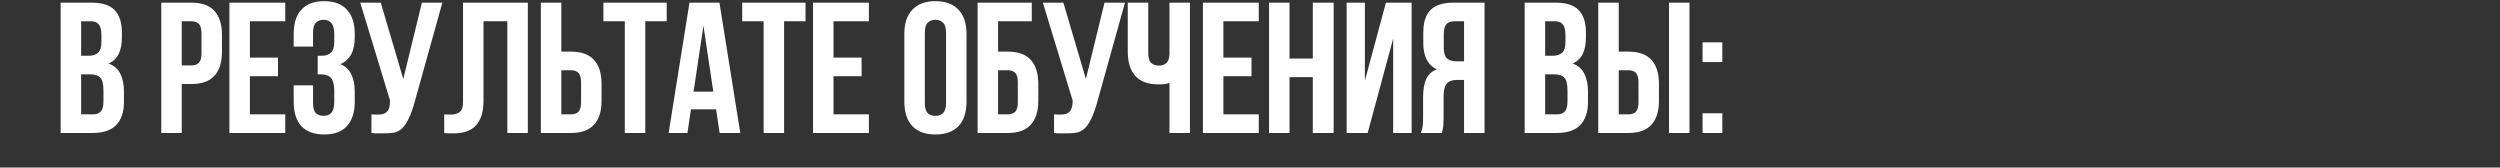 <?xml version="1.0" encoding="UTF-8"?> <svg xmlns="http://www.w3.org/2000/svg" width="940" height="63" viewBox="0 0 940 63" fill="none"><rect x="0" y="0" width="940" height="63" fill="#333333" stroke="none"/><path d="M34.42 1C38.433 1 41.327 1.933 43.1 3.8C44.92 5.667 45.83 8.49 45.83 12.27V14.02C45.83 16.54 45.433 18.617 44.64 20.25C43.847 21.883 42.587 23.097 40.86 23.89C42.96 24.683 44.43 25.99 45.27 27.81C46.157 29.583 46.6 31.777 46.6 34.39V38.38C46.6 42.16 45.62 45.053 43.66 47.06C41.7 49.02 38.783 50 34.91 50H22.8V1H34.42ZM30.5 27.95V43H34.91C36.217 43 37.197 42.65 37.85 41.95C38.55 41.25 38.9 39.99 38.9 38.17V33.9C38.9 31.613 38.503 30.05 37.71 29.21C36.963 28.37 35.703 27.95 33.93 27.95H30.5ZM30.5 8V20.95H33.51C34.957 20.95 36.077 20.577 36.87 19.83C37.71 19.083 38.13 17.73 38.13 15.77V13.04C38.13 11.267 37.803 9.983 37.15 9.19C36.543 8.397 35.563 8 34.21 8H30.5ZM71.978 1C75.852 1 78.722 2.027 80.588 4.08C82.502 6.133 83.458 9.143 83.458 13.11V19.48C83.458 23.447 82.502 26.457 80.588 28.51C78.722 30.563 75.852 31.59 71.978 31.59H68.338V50H60.638V1H71.978ZM68.338 8V24.59H71.978C73.192 24.59 74.125 24.263 74.778 23.61C75.432 22.957 75.758 21.743 75.758 19.97V12.62C75.758 10.847 75.432 9.633 74.778 8.98C74.125 8.327 73.192 8 71.978 8H68.338ZM93.957 21.65H104.527V28.65H93.957V43H107.257V50H86.257V1H107.257V8H93.957V21.65ZM125.683 13.04C125.683 10.847 125.31 9.377 124.563 8.63C123.863 7.837 122.906 7.44 121.693 7.44C120.48 7.44 119.5 7.813 118.753 8.56C118.053 9.26 117.703 10.497 117.703 12.27V17.52H110.423V12.76C110.423 8.793 111.38 5.76 113.293 3.66C115.253 1.513 118.123 0.44 121.903 0.44C125.683 0.44 128.53 1.513 130.443 3.66C132.403 5.76 133.383 8.793 133.383 12.76V14.02C133.383 19.247 131.586 22.607 127.993 24.1C129.953 24.94 131.33 26.247 132.123 28.02C132.963 29.747 133.383 31.87 133.383 34.39V38.24C133.383 42.207 132.403 45.263 130.443 47.41C128.53 49.51 125.683 50.56 121.903 50.56C118.123 50.56 115.253 49.51 113.293 47.41C111.38 45.263 110.423 42.207 110.423 38.24V32.08H117.703V38.73C117.703 40.503 118.053 41.763 118.753 42.51C119.5 43.21 120.48 43.56 121.693 43.56C122.906 43.56 123.863 43.187 124.563 42.44C125.31 41.693 125.683 40.223 125.683 38.03V34.18C125.683 31.893 125.286 30.283 124.493 29.35C123.7 28.417 122.416 27.95 120.643 27.95H119.453V20.95H121.063C122.51 20.95 123.63 20.577 124.423 19.83C125.263 19.083 125.683 17.73 125.683 15.77V13.04ZM139.662 43C140.082 43.047 140.525 43.07 140.992 43.07C141.458 43.07 141.902 43.07 142.322 43.07C142.928 43.07 143.488 43 144.002 42.86C144.562 42.72 145.028 42.463 145.402 42.09C145.822 41.717 146.125 41.18 146.312 40.48C146.545 39.78 146.662 38.893 146.662 37.82L135.462 1H143.162L151.632 29.7L158.632 1H166.332L156.252 37.12C155.365 40.48 154.455 43.07 153.522 44.89C152.635 46.663 151.678 47.947 150.652 48.74C149.625 49.487 148.505 49.907 147.292 50C146.125 50.093 144.818 50.14 143.372 50.14C142.672 50.14 142.042 50.14 141.482 50.14C140.922 50.14 140.315 50.093 139.662 50V43ZM190.757 8H181.797V37.82C181.797 40.293 181.494 42.323 180.887 43.91C180.281 45.497 179.464 46.757 178.437 47.69C177.411 48.577 176.221 49.207 174.867 49.58C173.561 49.953 172.184 50.14 170.737 50.14C170.037 50.14 169.407 50.14 168.847 50.14C168.287 50.14 167.681 50.093 167.027 50V43C167.447 43.047 167.891 43.07 168.357 43.07C168.824 43.07 169.267 43.07 169.687 43.07C170.901 43.07 171.927 42.767 172.767 42.16C173.654 41.553 174.097 40.293 174.097 38.38V1H198.457V50H190.757V8ZM214.699 43C215.912 43 216.846 42.673 217.499 42.02C218.152 41.367 218.479 40.153 218.479 38.38V31.03C218.479 29.257 218.152 28.043 217.499 27.39C216.846 26.737 215.912 26.41 214.699 26.41H211.059V43H214.699ZM203.359 50V1H211.059V19.41H214.699C218.572 19.41 221.442 20.437 223.309 22.49C225.222 24.543 226.179 27.553 226.179 31.52V37.89C226.179 41.857 225.222 44.867 223.309 46.92C221.442 48.973 218.572 50 214.699 50H203.359ZM226.877 1H250.677V8H242.627V50H234.927V8H226.877V1ZM278.352 50H270.582L269.252 41.11H259.802L258.472 50H251.402L259.242 1H270.512L278.352 50ZM260.782 34.46H268.202L264.492 9.68L260.782 34.46ZM279.071 1H302.871V8H294.821V50H287.121V8H279.071V1ZM313.396 21.65H323.966V28.65H313.396V43H326.696V50H305.696V1H326.696V8H313.396V21.65ZM347.731 38.73C347.731 40.503 348.081 41.763 348.781 42.51C349.528 43.21 350.508 43.56 351.721 43.56C352.935 43.56 353.891 43.21 354.591 42.51C355.338 41.763 355.711 40.503 355.711 38.73V12.27C355.711 10.497 355.338 9.26 354.591 8.56C353.891 7.813 352.935 7.44 351.721 7.44C350.508 7.44 349.528 7.813 348.781 8.56C348.081 9.26 347.731 10.497 347.731 12.27V38.73ZM340.031 12.76C340.031 8.793 341.035 5.76 343.041 3.66C345.048 1.513 347.941 0.44 351.721 0.44C355.501 0.44 358.395 1.513 360.401 3.66C362.408 5.76 363.411 8.793 363.411 12.76V38.24C363.411 42.207 362.408 45.263 360.401 47.41C358.395 49.51 355.501 50.56 351.721 50.56C347.941 50.56 345.048 49.51 343.041 47.41C341.035 45.263 340.031 42.207 340.031 38.24V12.76ZM375.28 19.41H378.92C382.793 19.41 385.663 20.437 387.53 22.49C389.443 24.543 390.4 27.553 390.4 31.52V37.89C390.4 41.857 389.443 44.867 387.53 46.92C385.663 48.973 382.793 50 378.92 50H367.58V1H387.95V8H375.28V19.41ZM378.92 43C380.133 43 381.067 42.673 381.72 42.02C382.373 41.367 382.7 40.153 382.7 38.38V31.03C382.7 29.257 382.373 28.043 381.72 27.39C381.067 26.737 380.133 26.41 378.92 26.41H375.28V43H378.92ZM396.324 43C396.744 43.047 397.187 43.07 397.654 43.07C398.12 43.07 398.564 43.07 398.984 43.07C399.59 43.07 400.15 43 400.664 42.86C401.224 42.72 401.69 42.463 402.064 42.09C402.484 41.717 402.787 41.18 402.974 40.48C403.207 39.78 403.324 38.893 403.324 37.82L392.124 1H399.824L408.294 29.7L415.294 1H422.994L412.914 37.12C412.027 40.48 411.117 43.07 410.184 44.89C409.297 46.663 408.34 47.947 407.314 48.74C406.287 49.487 405.167 49.907 403.954 50C402.787 50.093 401.48 50.14 400.034 50.14C399.334 50.14 398.704 50.14 398.144 50.14C397.584 50.14 396.977 50.093 396.324 50V43ZM431.739 1V19.9C431.739 21.673 432.089 22.91 432.789 23.61C433.536 24.31 434.516 24.66 435.729 24.66C436.896 24.66 437.829 24.357 438.529 23.75C439.229 23.097 439.626 22 439.719 20.46V1H447.419V50H439.719V31.17C439.066 31.403 438.389 31.567 437.689 31.66C437.036 31.707 436.313 31.73 435.519 31.73C431.739 31.73 428.869 30.68 426.909 28.58C424.996 26.433 424.039 23.377 424.039 19.41V1H431.739ZM459.996 21.65H470.566V28.65H459.996V43H473.296V50H452.296V1H473.296V8H459.996V21.65ZM484.863 50H477.163V1H484.863V22H493.613V1H501.453V50H493.613V29H484.863V50ZM514.246 50H506.336V1H513.196V30.33L521.106 1H530.766V50H523.836V14.51L514.246 50ZM546.776 8C545.422 8 544.419 8.397 543.766 9.19C543.159 9.983 542.856 11.267 542.856 13.04V17.87C542.856 19.83 543.252 21.183 544.046 21.93C544.886 22.677 546.029 23.05 547.476 23.05H550.486V8H546.776ZM534.246 50C534.619 49.067 534.852 48.157 534.946 47.27C535.039 46.337 535.086 45.263 535.086 44.05V36.49C535.086 33.923 535.436 31.753 536.136 29.98C536.882 28.16 538.236 26.853 540.196 26.06C536.836 24.473 535.156 21.16 535.156 16.12V12.27C535.156 8.49 536.042 5.667 537.816 3.8C539.636 1.933 542.552 1 546.566 1H558.186V50H550.486V30.05H547.826C546.052 30.05 544.769 30.517 543.976 31.45C543.182 32.383 542.786 33.993 542.786 36.28V43.98C542.786 44.96 542.762 45.777 542.716 46.43C542.716 47.083 542.669 47.62 542.576 48.04C542.529 48.46 542.459 48.81 542.366 49.09C542.272 49.37 542.179 49.673 542.086 50H534.246ZM584.899 1C588.912 1 591.806 1.933 593.579 3.8C595.399 5.667 596.309 8.49 596.309 12.27V14.02C596.309 16.54 595.912 18.617 595.119 20.25C594.326 21.883 593.066 23.097 591.339 23.89C593.439 24.683 594.909 25.99 595.749 27.81C596.636 29.583 597.079 31.777 597.079 34.39V38.38C597.079 42.16 596.099 45.053 594.139 47.06C592.179 49.02 589.262 50 585.389 50H573.279V1H584.899ZM580.979 27.95V43H585.389C586.696 43 587.676 42.65 588.329 41.95C589.029 41.25 589.379 39.99 589.379 38.17V33.9C589.379 31.613 588.982 30.05 588.189 29.21C587.442 28.37 586.182 27.95 584.409 27.95H580.979ZM580.979 8V20.95H583.989C585.436 20.95 586.556 20.577 587.349 19.83C588.189 19.083 588.609 17.73 588.609 15.77V13.04C588.609 11.267 588.282 9.983 587.629 9.19C587.022 8.397 586.042 8 584.689 8H580.979ZM612.288 43C613.501 43 614.435 42.673 615.088 42.02C615.741 41.367 616.068 40.153 616.068 38.38V31.03C616.068 29.257 615.741 28.043 615.088 27.39C614.435 26.737 613.501 26.41 612.288 26.41H608.648V43H612.288ZM600.948 50V1H608.648V19.41H612.288C616.161 19.41 619.031 20.437 620.898 22.49C622.811 24.543 623.768 27.553 623.768 31.52V37.89C623.768 41.857 622.811 44.867 620.898 46.92C619.031 48.973 616.161 50 612.288 50H600.948ZM627.548 1H635.248V50H627.548V1ZM647.59 42.58V50H640.17V42.58H647.59ZM647.59 15.91V23.33H640.17V15.91H647.59Z" fill="white"></path></svg> 